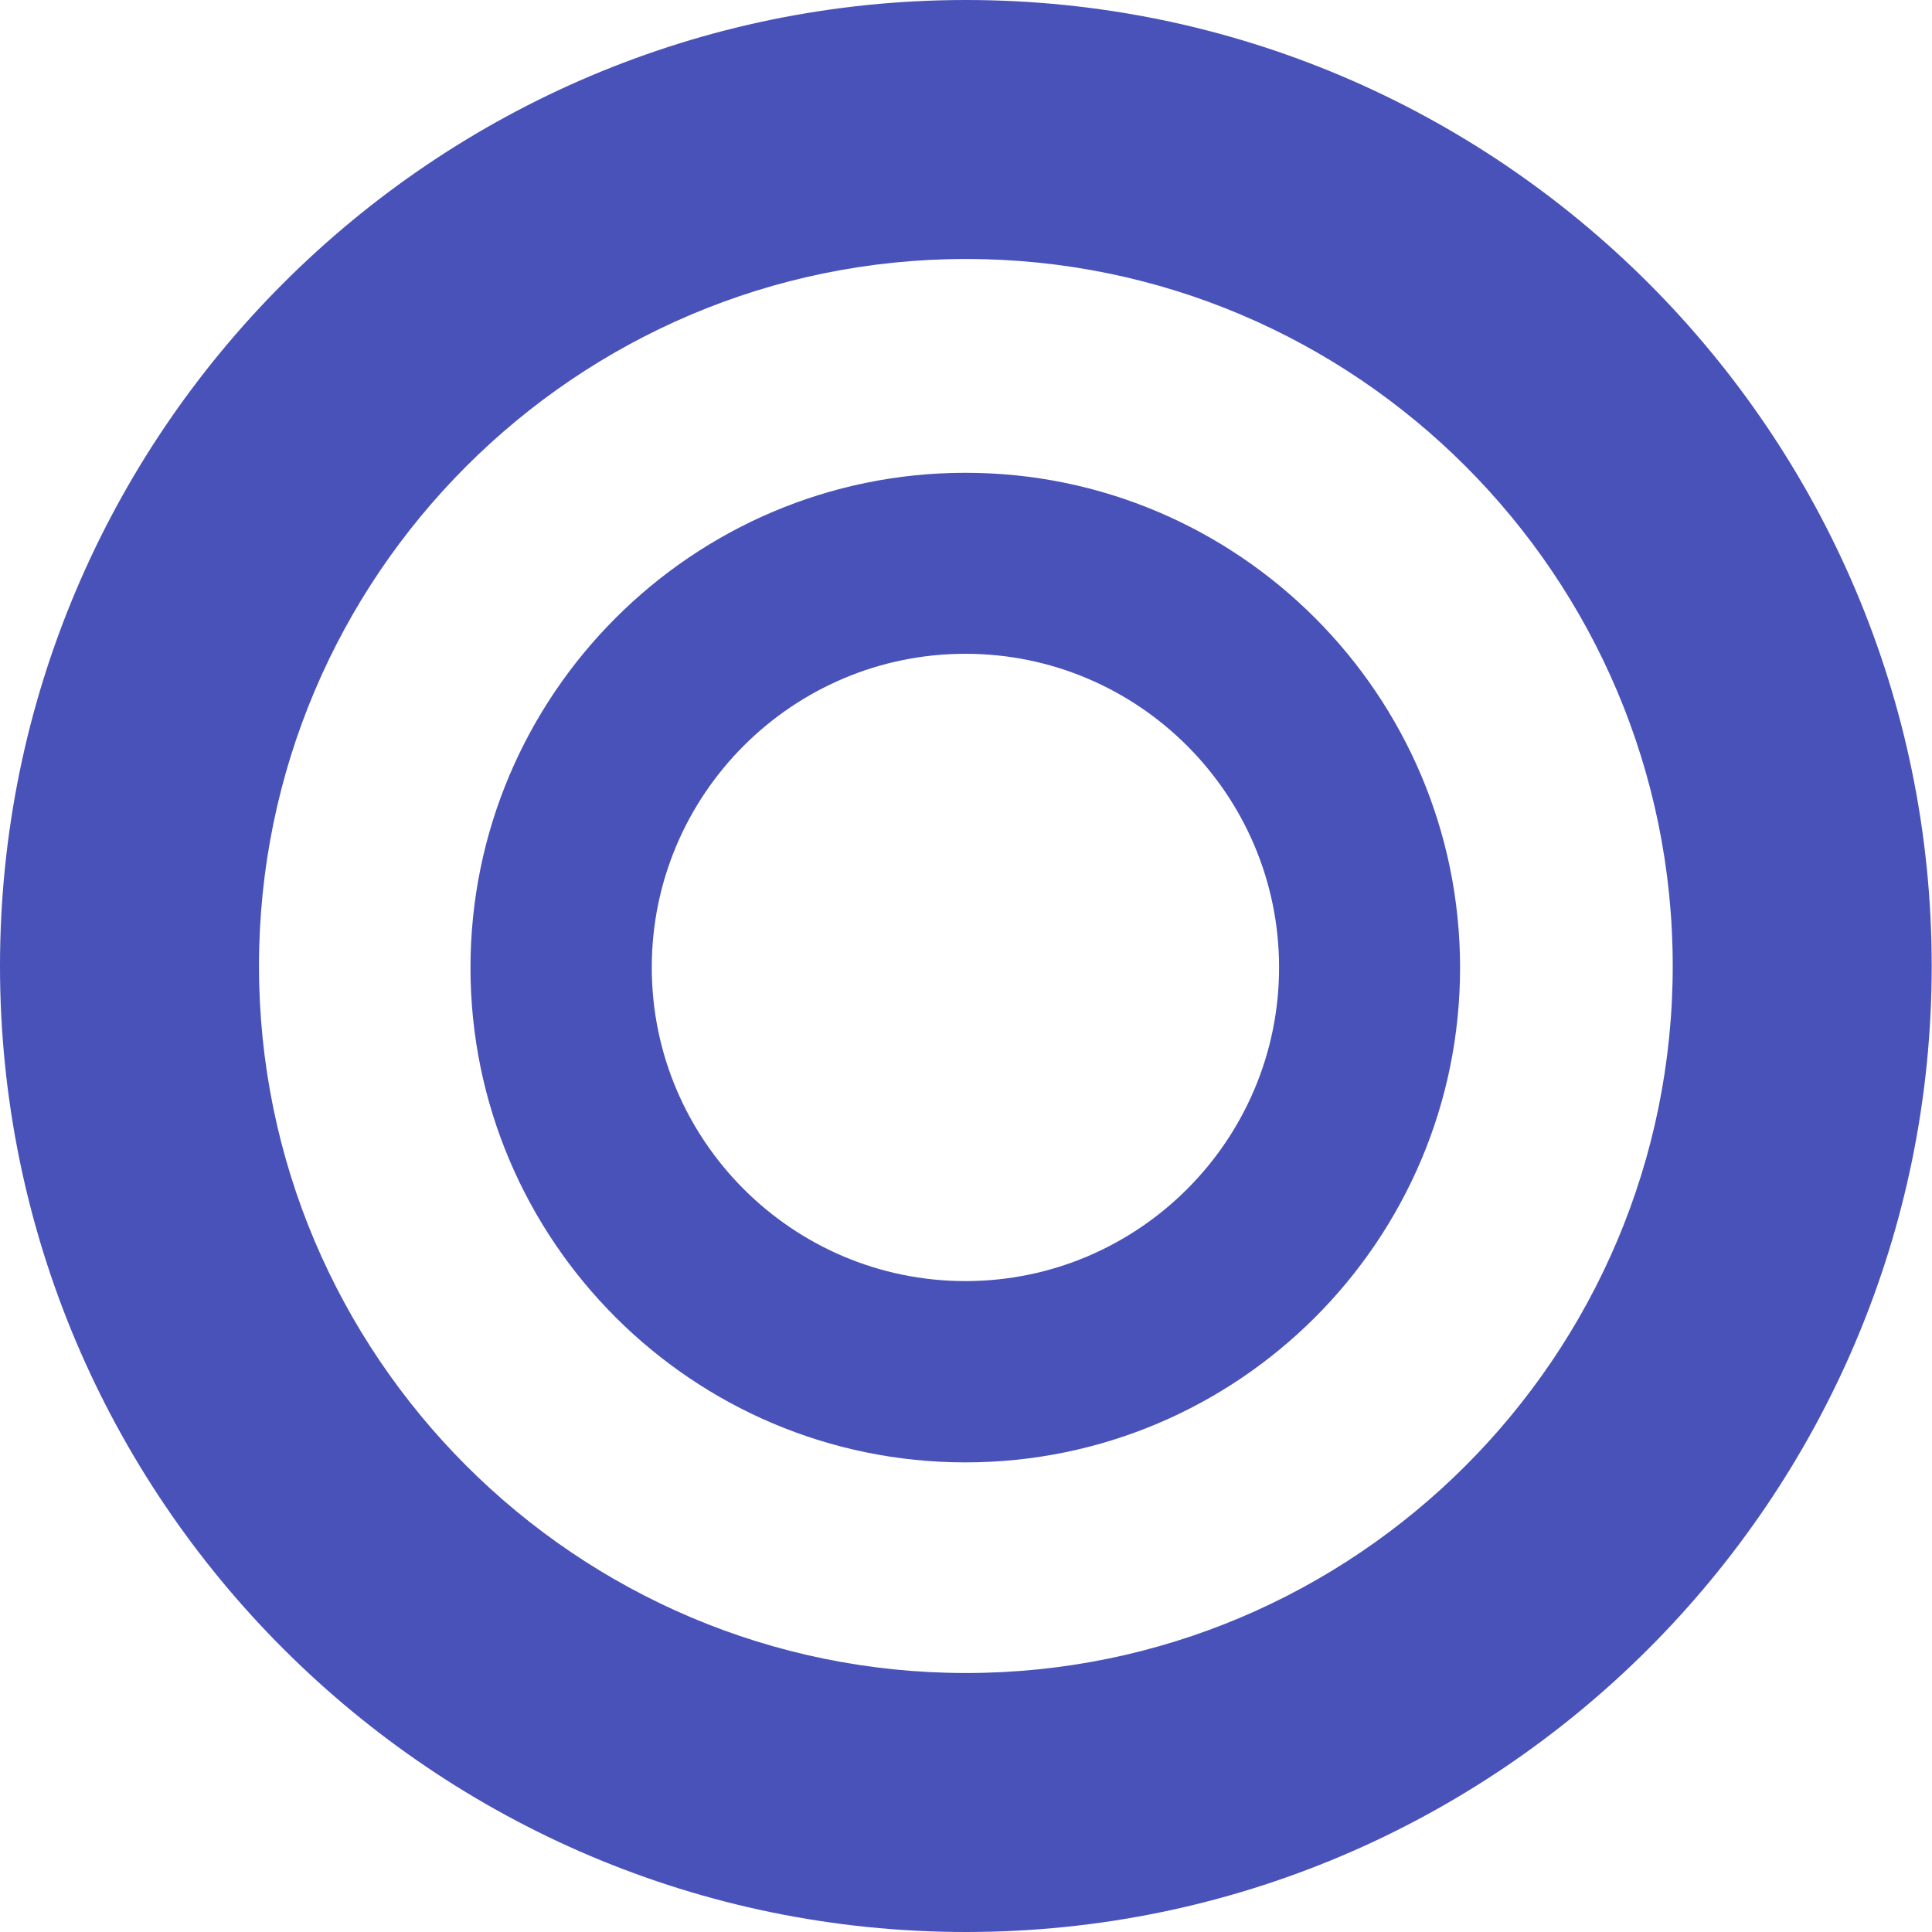 <?xml version="1.0" encoding="UTF-8"?>
<svg id="_レイヤー_1" data-name="レイヤー_1" xmlns="http://www.w3.org/2000/svg" width="6.714" height="6.714" version="1.1" viewBox="0 0 6.714 6.714">
  <!-- Generator: Adobe Illustrator 29.7.1, SVG Export Plug-In . SVG Version: 2.1.1 Build 8)  -->
  <defs>
    <style>
      .st0 {
        fill: #4952b9;
      }
    </style>
  </defs>
  <path class="st0" d="M3.357,6.714C1.506,6.714,0,5.208,0,3.357S1.506,0,3.357,0s3.356,1.506,3.356,3.357-1.506,3.357-3.356,3.357ZM3.357.9C2.002.9.9,2.002.9,3.357s1.102,2.457,2.457,2.457,2.456-1.102,2.456-2.457S4.712.9,3.357.9Z"/>
  <path class="st0" d="M3.355,5.082c-.948,0-1.72-.771-1.72-1.719s.772-1.72,1.72-1.72,1.719.772,1.719,1.72-.771,1.719-1.719,1.719ZM3.355,2.272c-.601,0-1.09.489-1.09,1.09s.489,1.09,1.09,1.09,1.09-.489,1.09-1.09-.489-1.09-1.09-1.09Z"/>
</svg>
